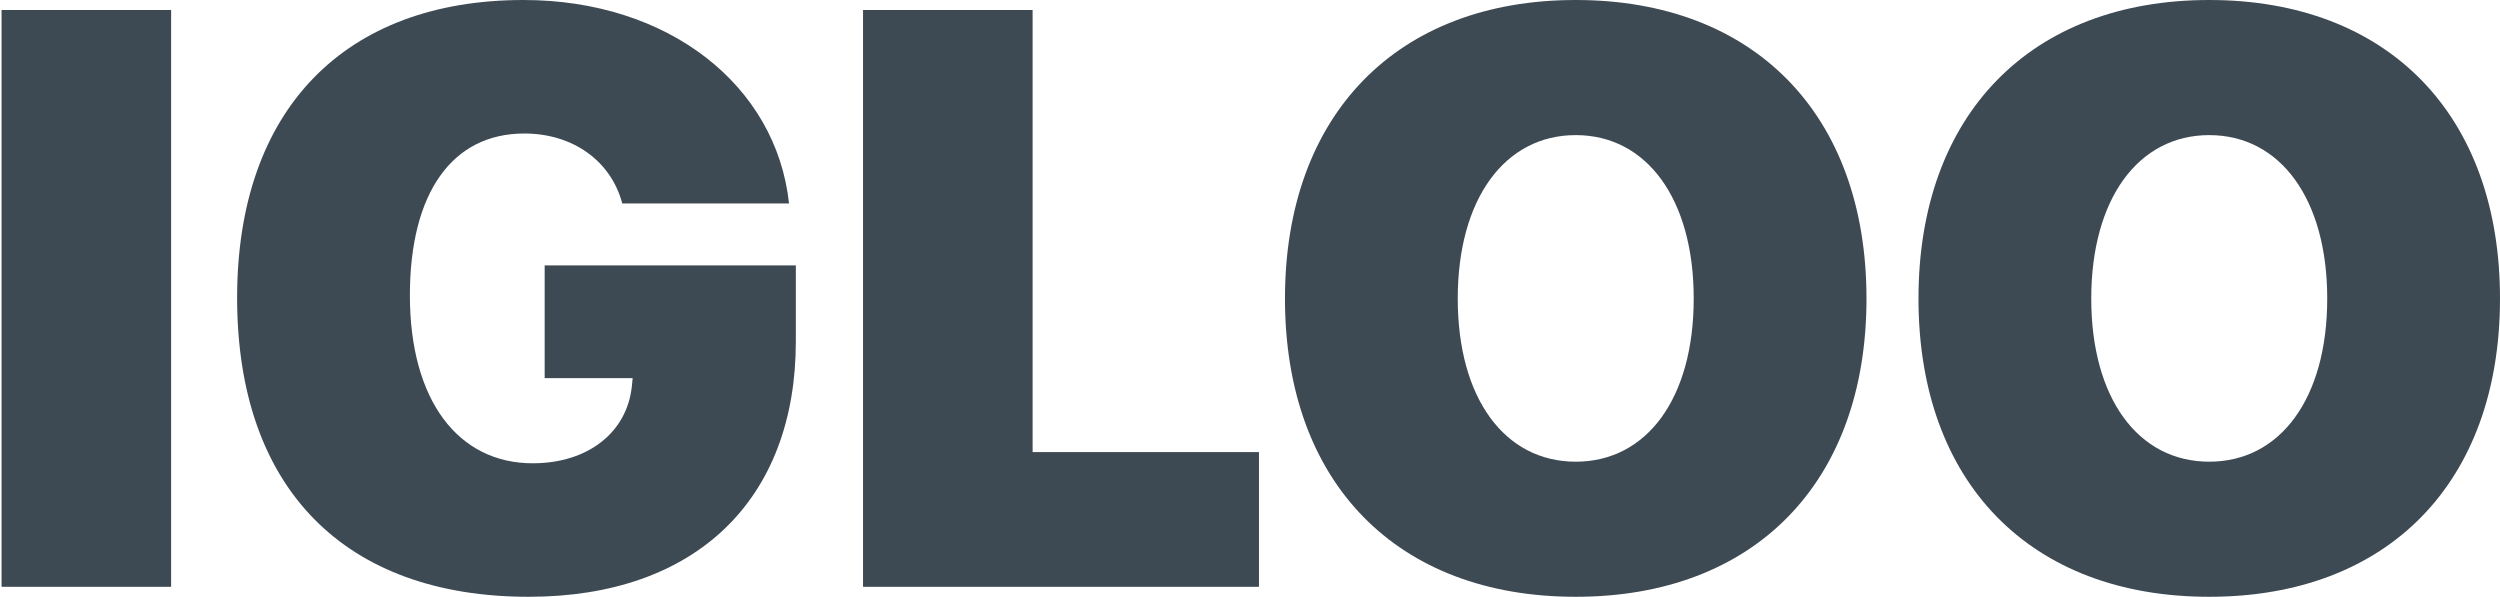<svg width="1201" height="287" viewBox="0 0 1201 287" fill="none" xmlns="http://www.w3.org/2000/svg">
<path d="M82.209 281.9H0.744V4.801H82.209V281.9Z" fill="#3E4A53" style="mix-blend-mode:multiply"/>
<path d="M382.321 163.993C382.321 239.845 334.479 286.7 253.976 286.7C165.979 286.7 113.911 235.044 113.911 143.062C113.911 52.232 165.979 0 251.478 0C321.03 0 372.906 40.902 379.054 97.743H298.935C293.555 77.388 275.302 64.138 251.862 64.138C217.278 64.138 196.912 92.558 196.912 141.91C196.912 192.414 220.16 222.562 255.897 222.562C282.411 222.562 301.24 207.776 303.546 185.501L303.93 181.66H261.661V127.508H382.321V163.993Z" fill="#3E4A53" style="mix-blend-mode:multiply"/>
<path d="M604.811 217.186V281.9H414.599V4.801H496.064V217.186H604.811Z" fill="#3E4A53" style="mix-blend-mode:multiply"/>
<path d="M756.98 0C842.672 0 896.661 54.92 896.661 143.446C896.661 231.972 842.672 286.7 756.98 286.7C671.097 286.7 617.3 231.972 617.3 143.446C617.3 54.92 671.289 0 756.98 0ZM756.98 64.906C722.973 64.906 700.301 95.439 700.301 143.446C700.301 191.262 722.781 221.794 756.98 221.794C791.18 221.794 813.66 191.262 813.66 143.446C813.66 95.439 790.988 64.906 756.98 64.906Z" fill="#3E4A53" style="mix-blend-mode:multiply"/>
<path d="M1061.32 0C1147.01 0 1201 54.92 1201 143.446C1201 231.972 1147.01 286.7 1061.32 286.7C975.436 286.7 921.639 231.972 921.639 143.446C921.639 54.92 975.628 0 1061.32 0ZM1061.32 64.906C1027.31 64.906 1004.64 95.439 1004.64 143.446C1004.64 191.262 1027.12 221.794 1061.32 221.794C1095.52 221.794 1118 191.262 1118 143.446C1118 95.439 1095.33 64.906 1061.32 64.906Z" fill="#3E4A53" style="mix-blend-mode:multiply"/>
</svg>
